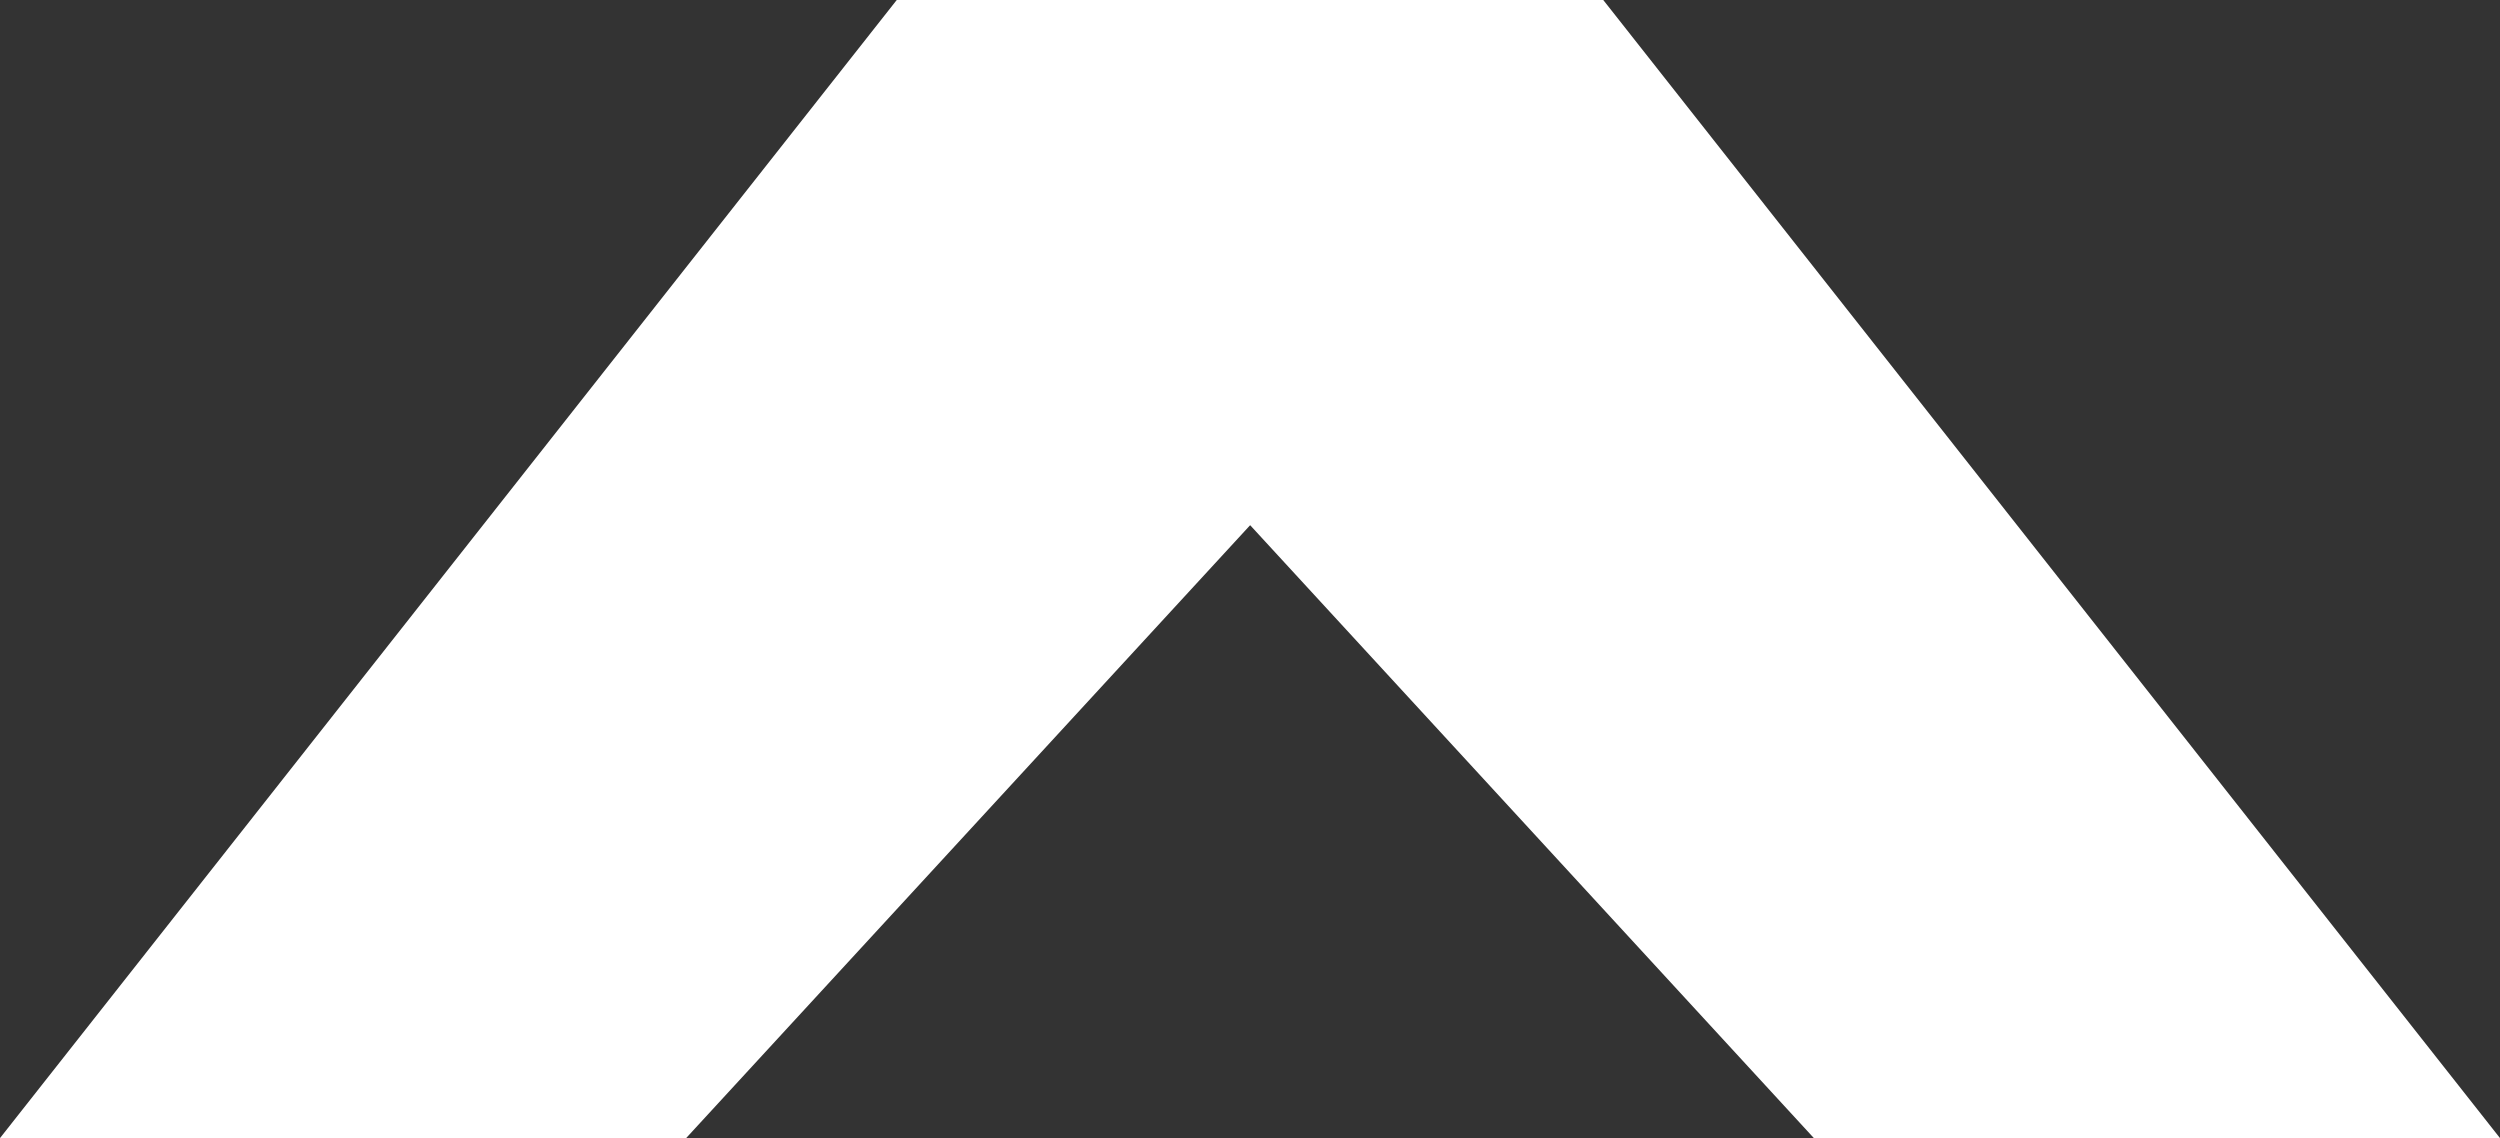 <svg width="1441" height="656" viewBox="0 0 1441 656" fill="none" xmlns="http://www.w3.org/2000/svg">
<rect x="0" y="0" width="1441" height="656" fill="#333333" stroke="none"/>
<path d="M516.879 0L0 656H395.484L720.583 302.719L1045.52 656H1441L924.121 0H516.879Z" fill="white"/>
</svg>